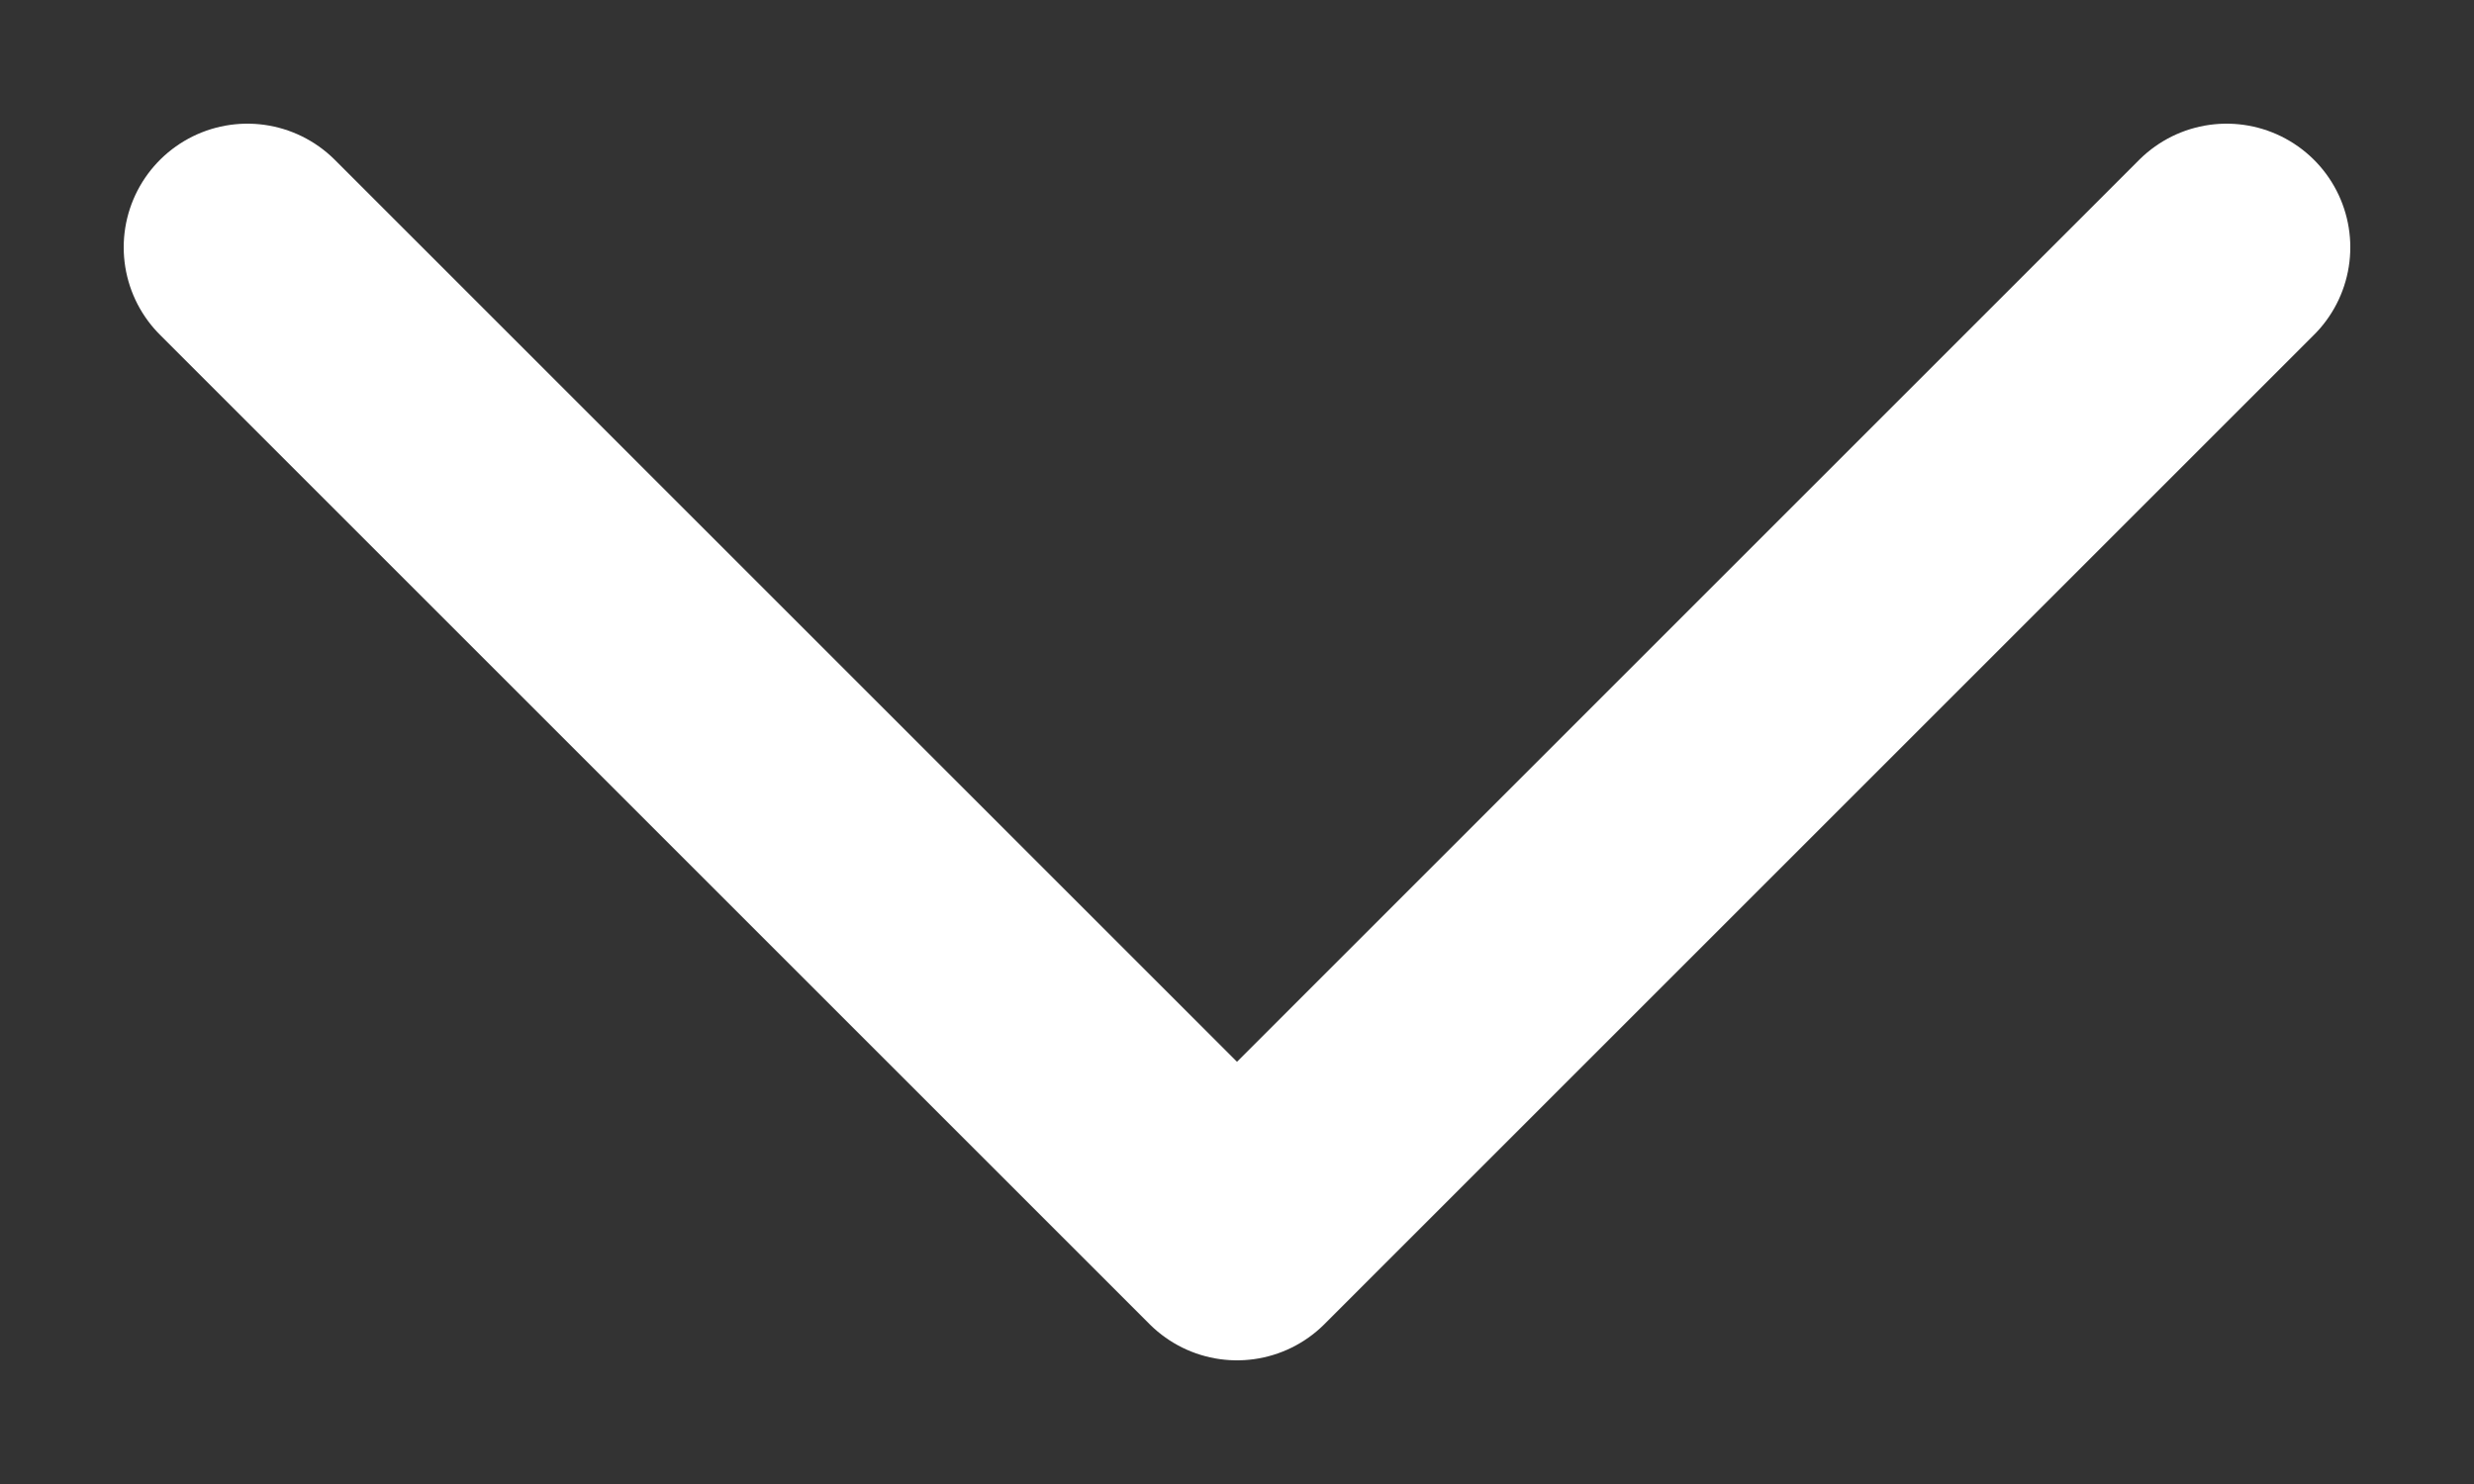 <svg width="10" height="6" viewBox="0 0 10 6" fill="none" xmlns="http://www.w3.org/2000/svg">
<rect x="0" y="0" width="10" height="6" fill="#333333" stroke="none"/>
<g clip-path="url(#clip0_2201_17312)">
<path d="M1 1L5 5L9 1" stroke="white" stroke-linecap="round" stroke-linejoin="round"/>
</g>
<defs>
<clipPath id="clip0_2201_17312">
<rect width="10" height="6" fill="white"/>
</clipPath>
</defs>
</svg>
